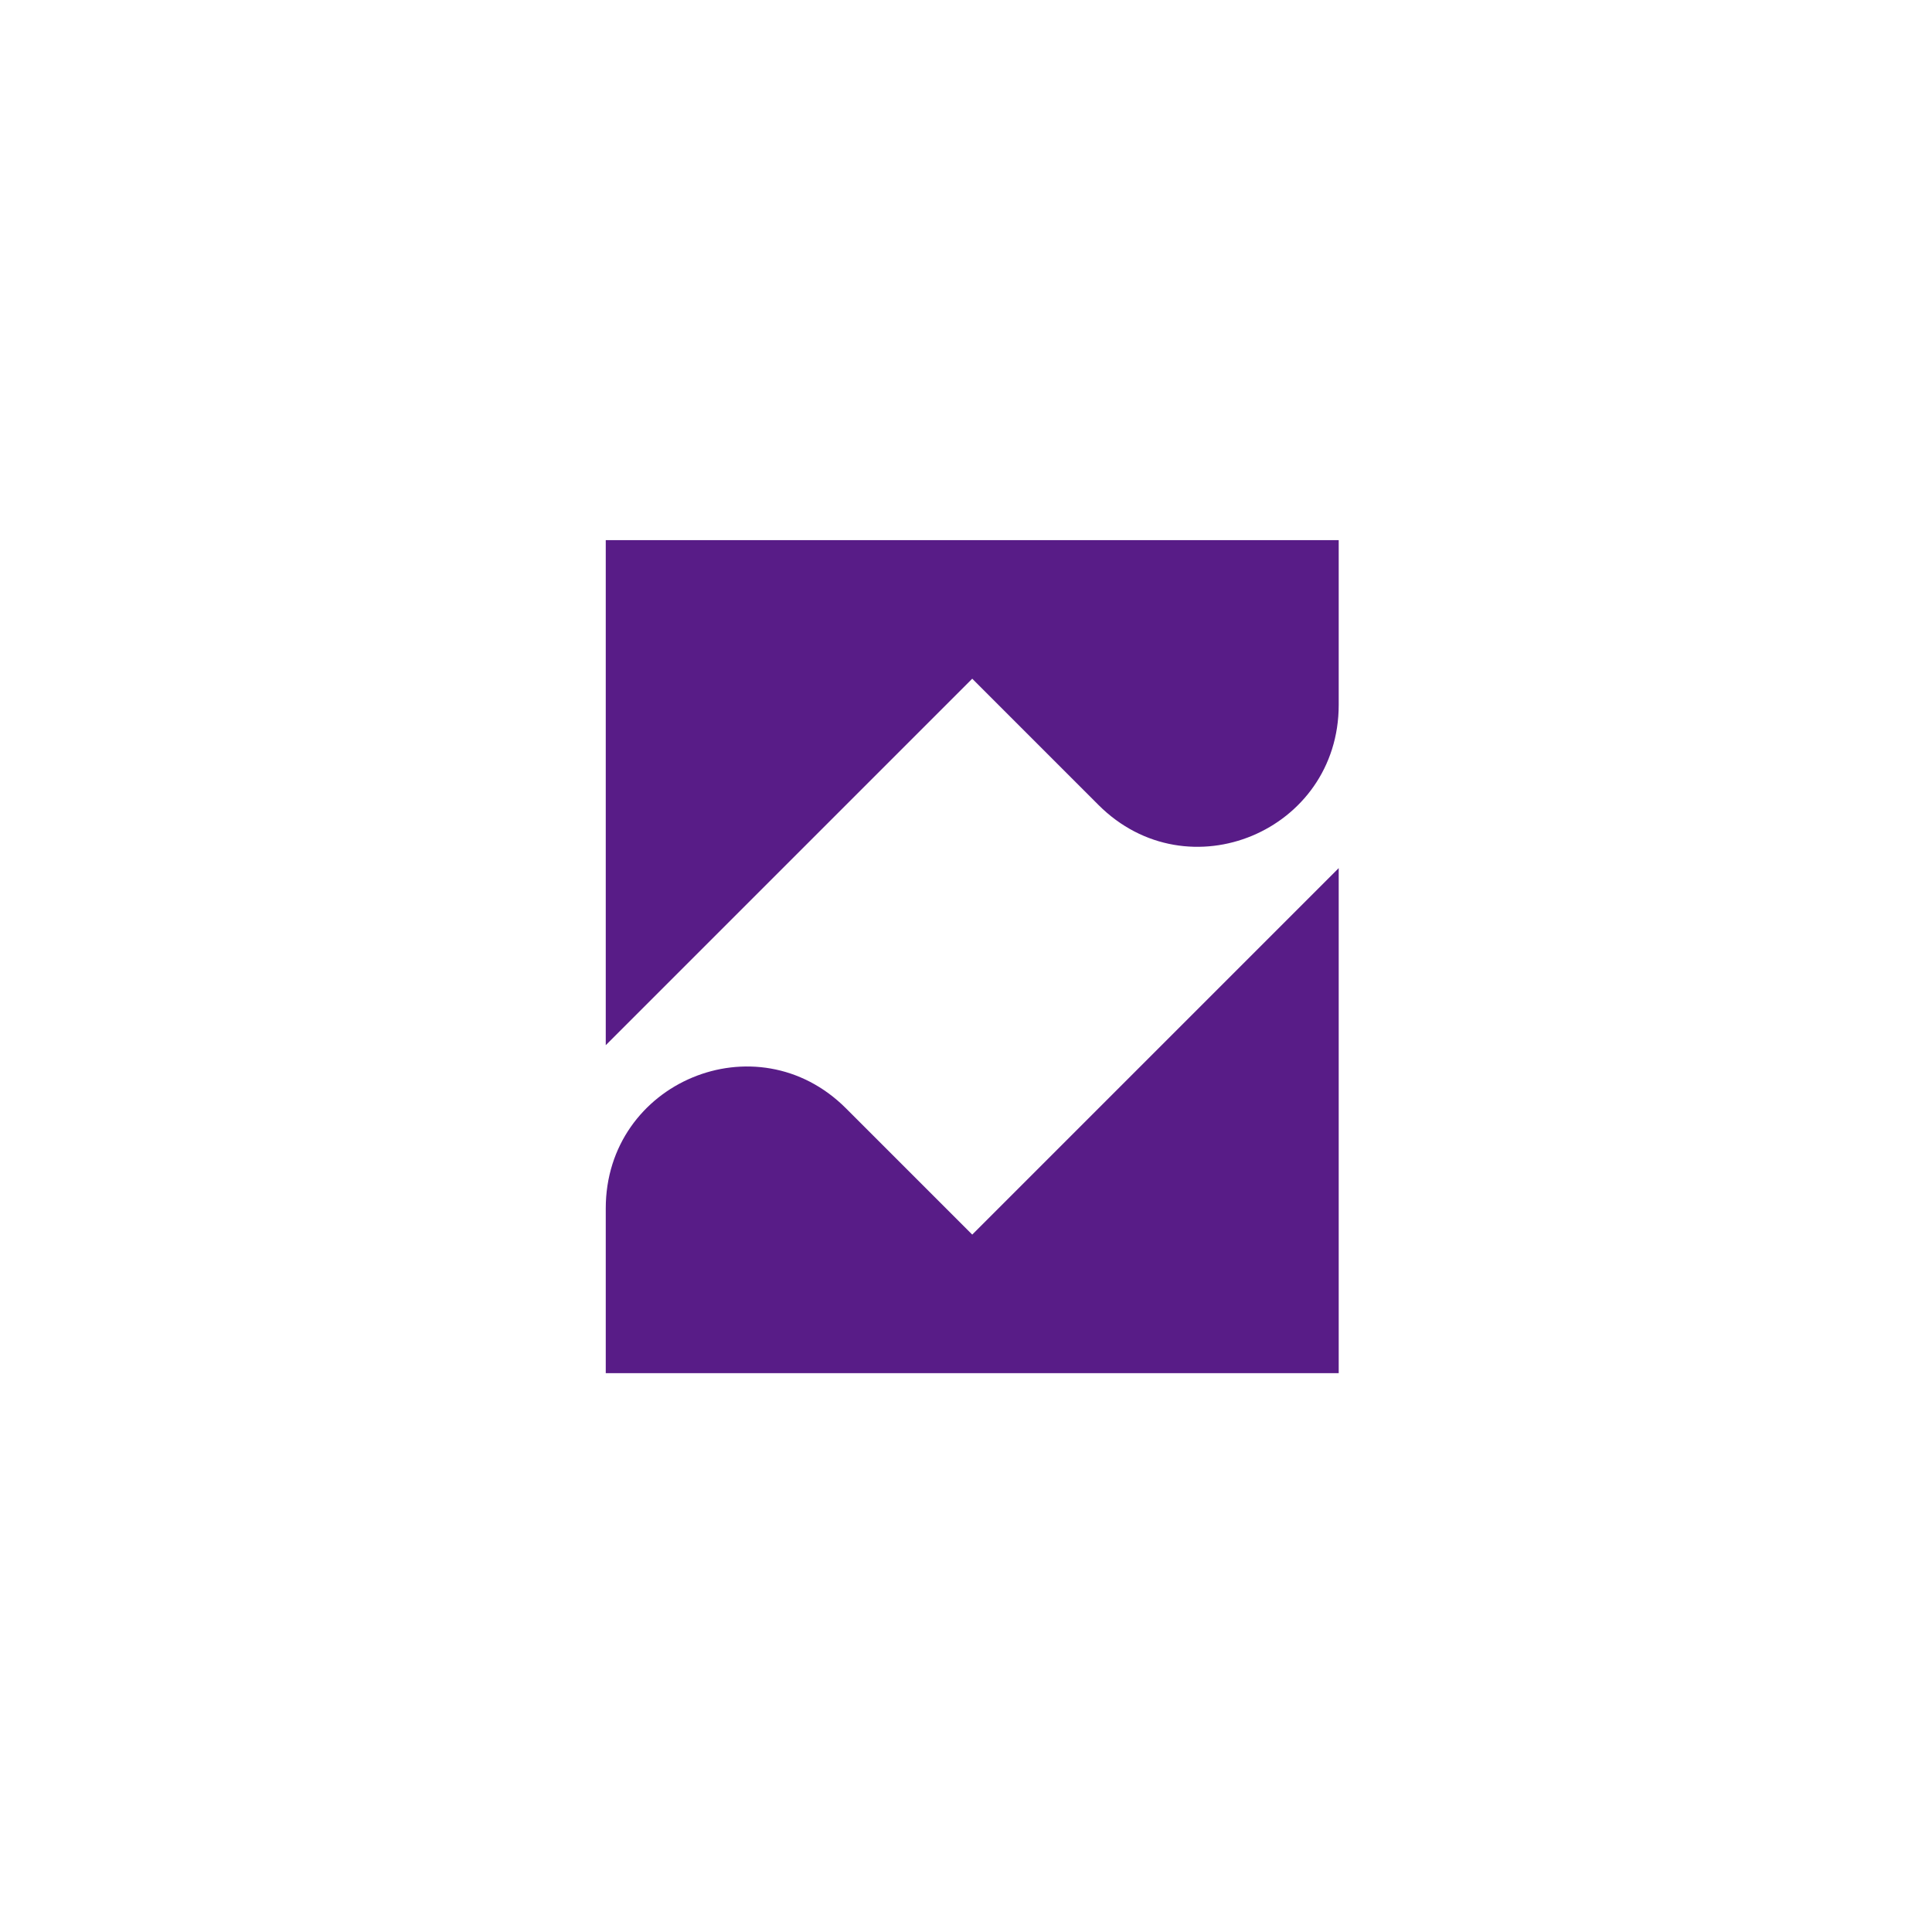 <svg width="93" height="93" viewBox="0 0 93 93" fill="none" xmlns="http://www.w3.org/2000/svg">
  <path d="M46.8 59.429L40.722 53.351C36.423 49.052 29.159 52.091 29.159 58.169V66.1H64.441V41.788L46.8 59.429Z" fill="#581C87"/>
  <path d="M46.8 32.671L52.878 38.749C57.177 43.048 64.441 40.009 64.441 33.931V26H29.159V50.312L46.8 32.671Z" fill="#581C87"/>
</svg>